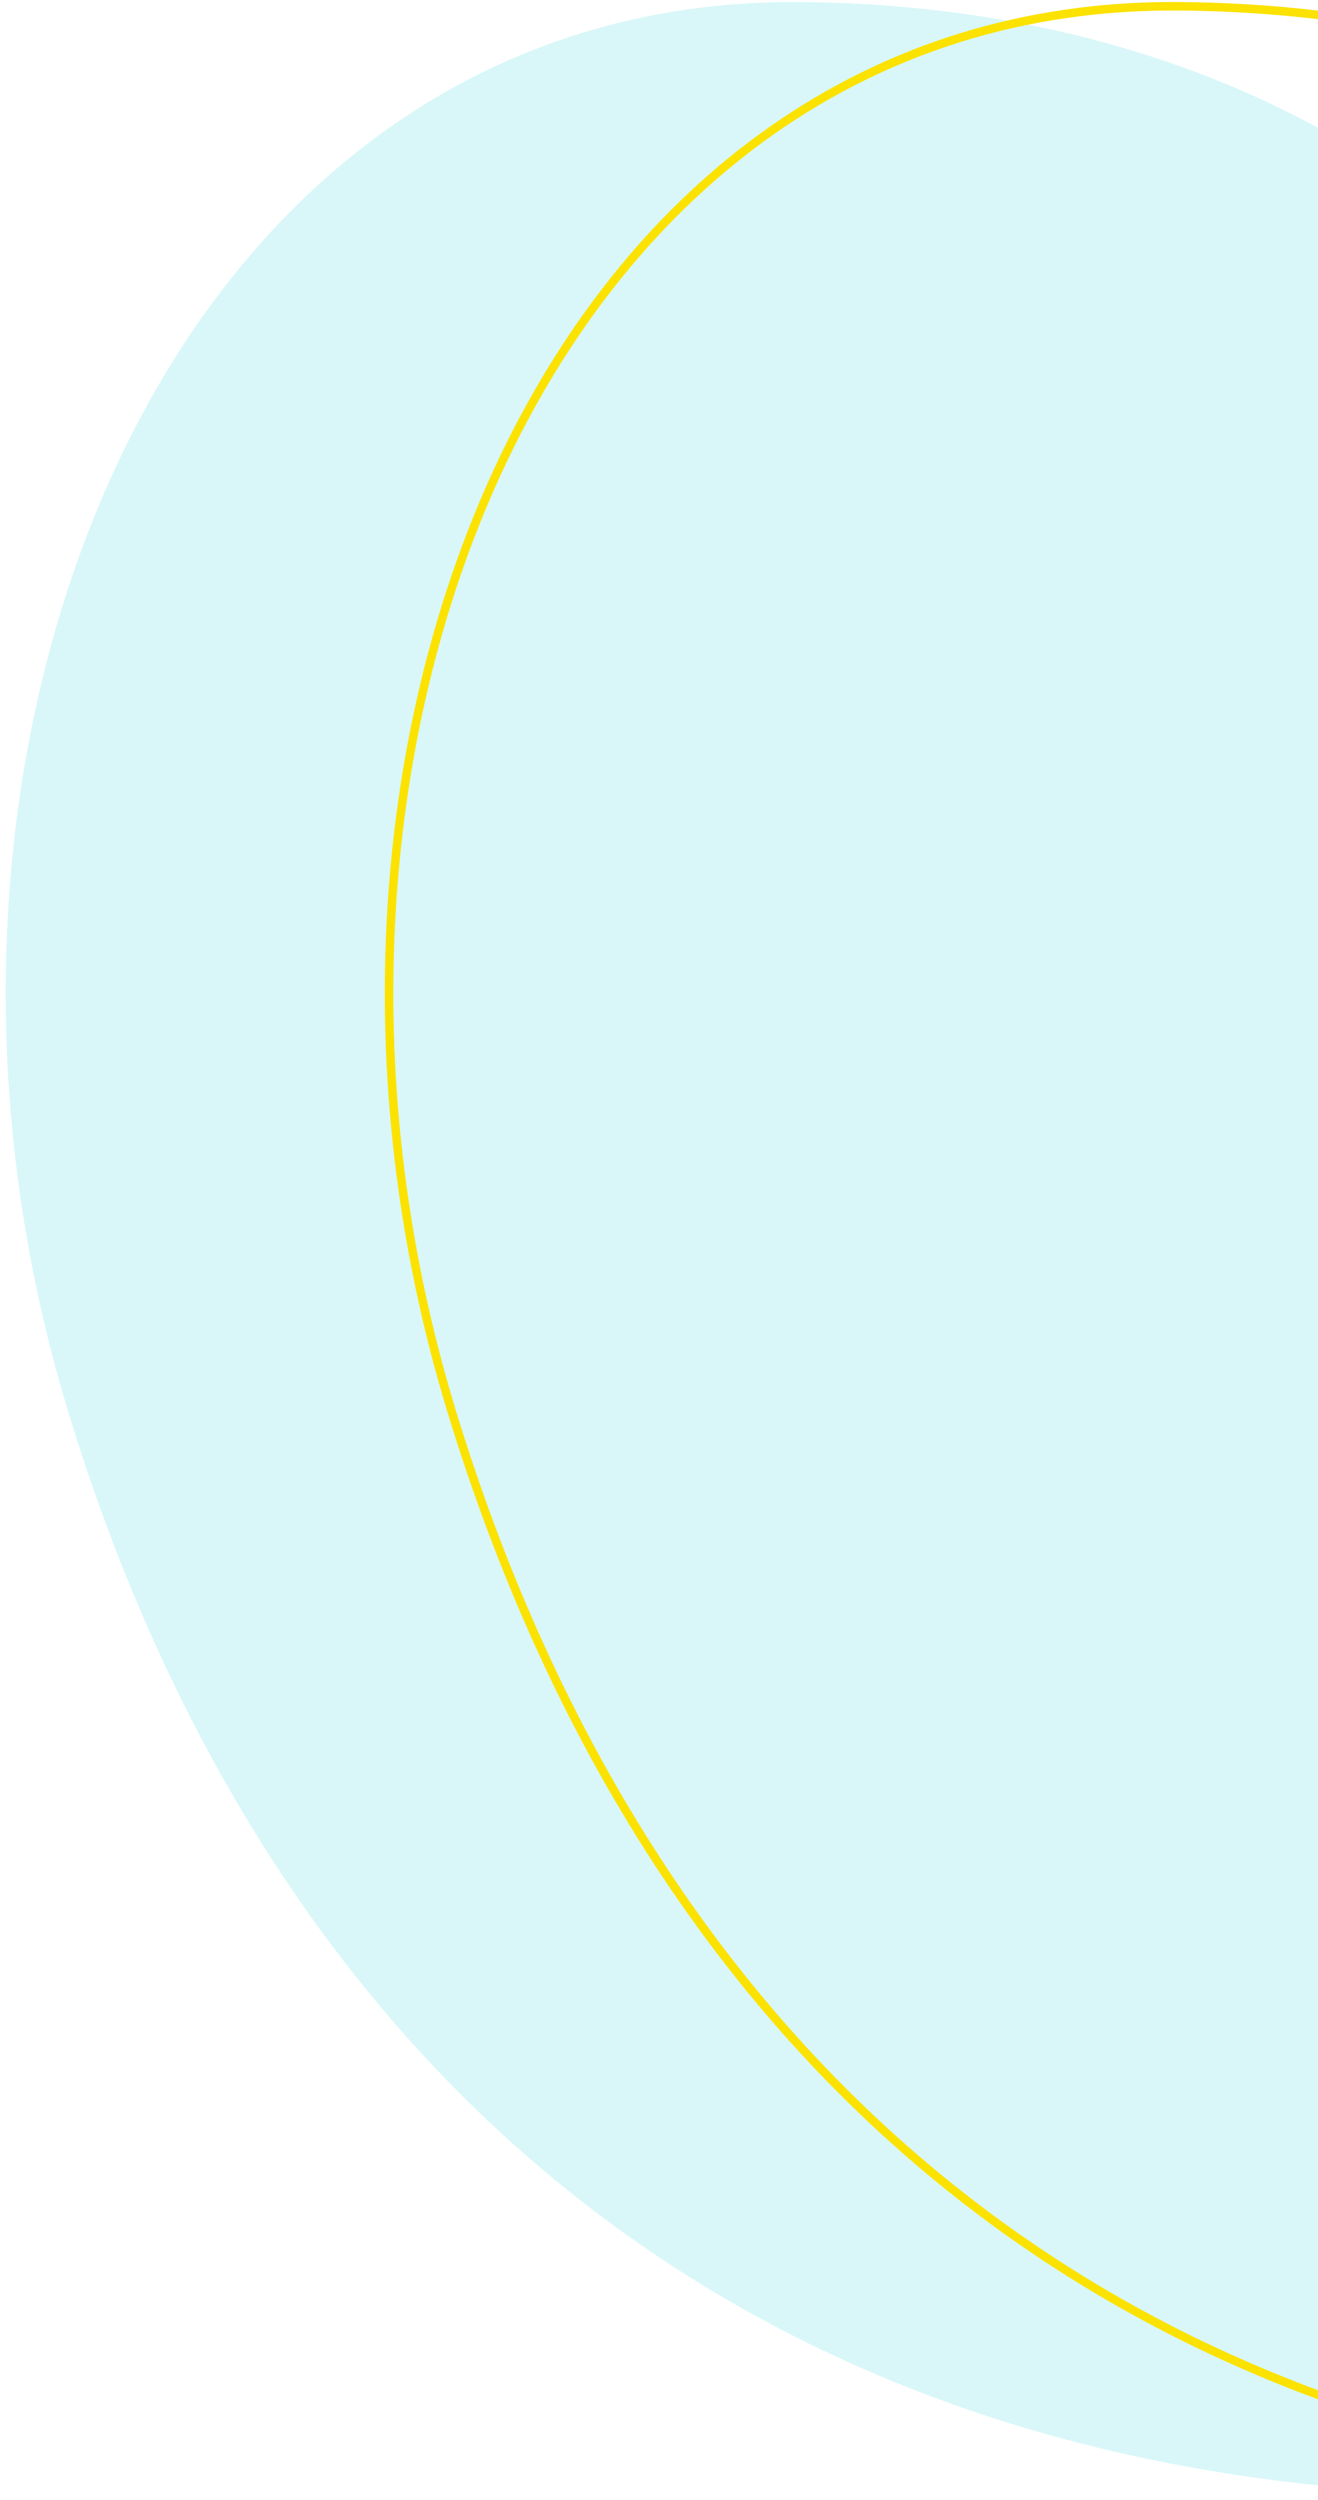 <svg width="155" height="294" viewBox="0 0 155 294" fill="none" xmlns="http://www.w3.org/2000/svg">
<path d="M220.103 140.055C218.127 53.199 168.225 0.843 94.088 0.238C19.952 -0.367 -15.834 87.575 7.991 165.922C31.817 244.269 89.954 295.377 183.234 293.376C276.513 291.375 222.08 226.911 220.103 140.055Z" fill="#00C9D4" fill-opacity="0.15"/>
<path d="M138.671 0.738C175.616 1.04 206.488 14.232 228.374 38.14C250.263 62.053 263.204 96.73 264.19 140.066C264.685 161.829 268.466 182.18 272.391 200.477C273.18 204.151 273.973 207.739 274.747 211.239C277.831 225.192 280.603 237.729 281.478 248.576C282.571 262.138 280.684 272.905 272.865 280.429C265.022 287.976 251.098 292.377 227.809 292.876C181.267 293.875 143.528 281.625 114.458 259.382C85.384 237.138 64.945 204.871 53.056 165.777C41.176 126.712 44.165 85.27 59.341 53.69C74.512 22.122 101.837 0.438 138.671 0.738Z" stroke="#FCE200"/>
</svg>
